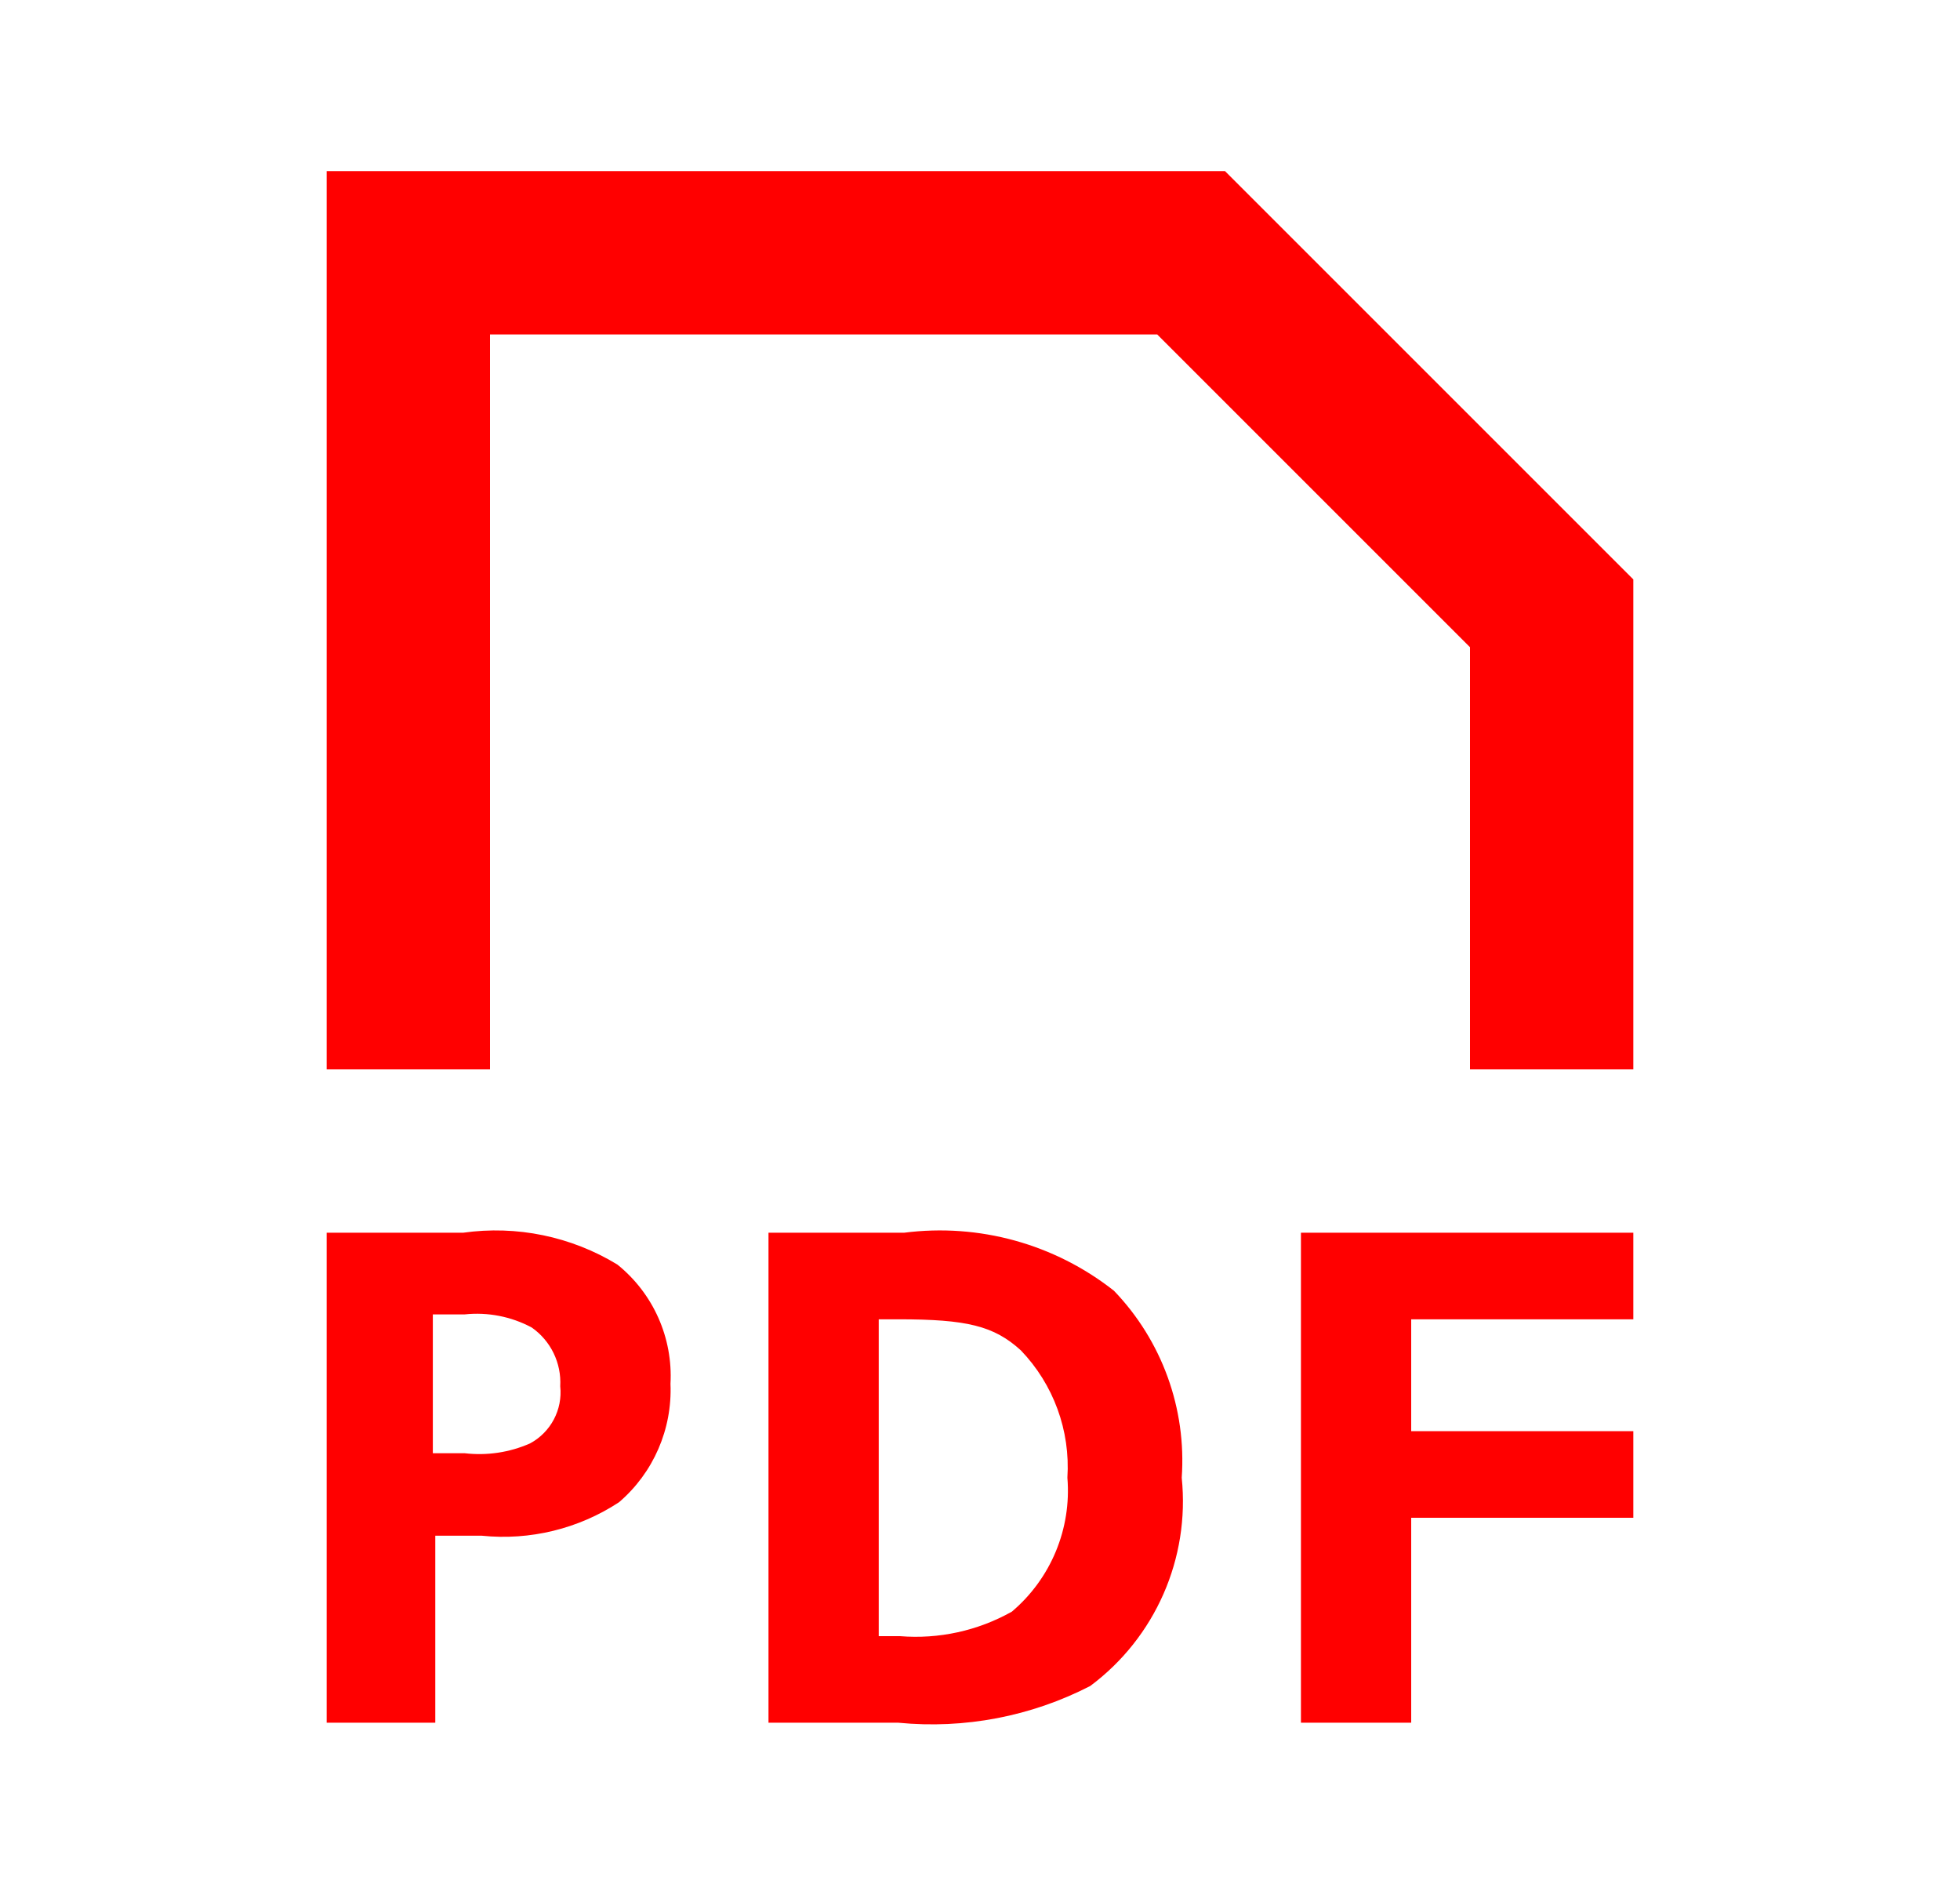 <svg width="126" height="122" viewBox="0 0 126 122" fill="none" xmlns="http://www.w3.org/2000/svg">
<path fill-rule="evenodd" clip-rule="evenodd" d="M39.69 81.297C36.72 79.486 33.212 78.762 29.767 79.25H21V110.75H27.983V98.728H30.975C34.075 99.046 37.19 98.286 39.795 96.575C42.006 94.679 43.225 91.873 43.102 88.963C43.266 86.007 41.996 83.154 39.69 81.297ZM34.072 92.795C32.754 93.376 31.304 93.593 29.872 93.425H27.825V84.5H29.872C31.359 84.342 32.859 84.635 34.178 85.34C35.405 86.195 36.101 87.626 36.015 89.12C36.174 90.626 35.406 92.078 34.072 92.795ZM58.117 79.25H49.403V110.75H57.75C62.004 111.166 66.288 110.346 70.088 108.388C74.268 105.272 76.502 100.187 75.968 95C76.28 90.557 74.697 86.189 71.61 82.978C67.796 79.972 62.933 78.628 58.117 79.25ZM65.047 103.61C62.86 104.839 60.356 105.388 57.855 105.185H56.49V84.815H57.75C62.16 84.815 63.892 85.235 65.625 86.81C67.728 88.999 68.814 91.971 68.618 95C68.888 98.278 67.558 101.485 65.047 103.61ZM83.632 110.75H90.72V97.573H105V92.007H90.72V84.815H105V79.25H83.632V110.75ZM78.75 11H21V68.75H31.5V58.25V52.737V21.5H74.392L94.5 41.608V52.737V58.25V68.75H105V37.25L78.75 11Z" fill="#FF0000"/>
</svg>

